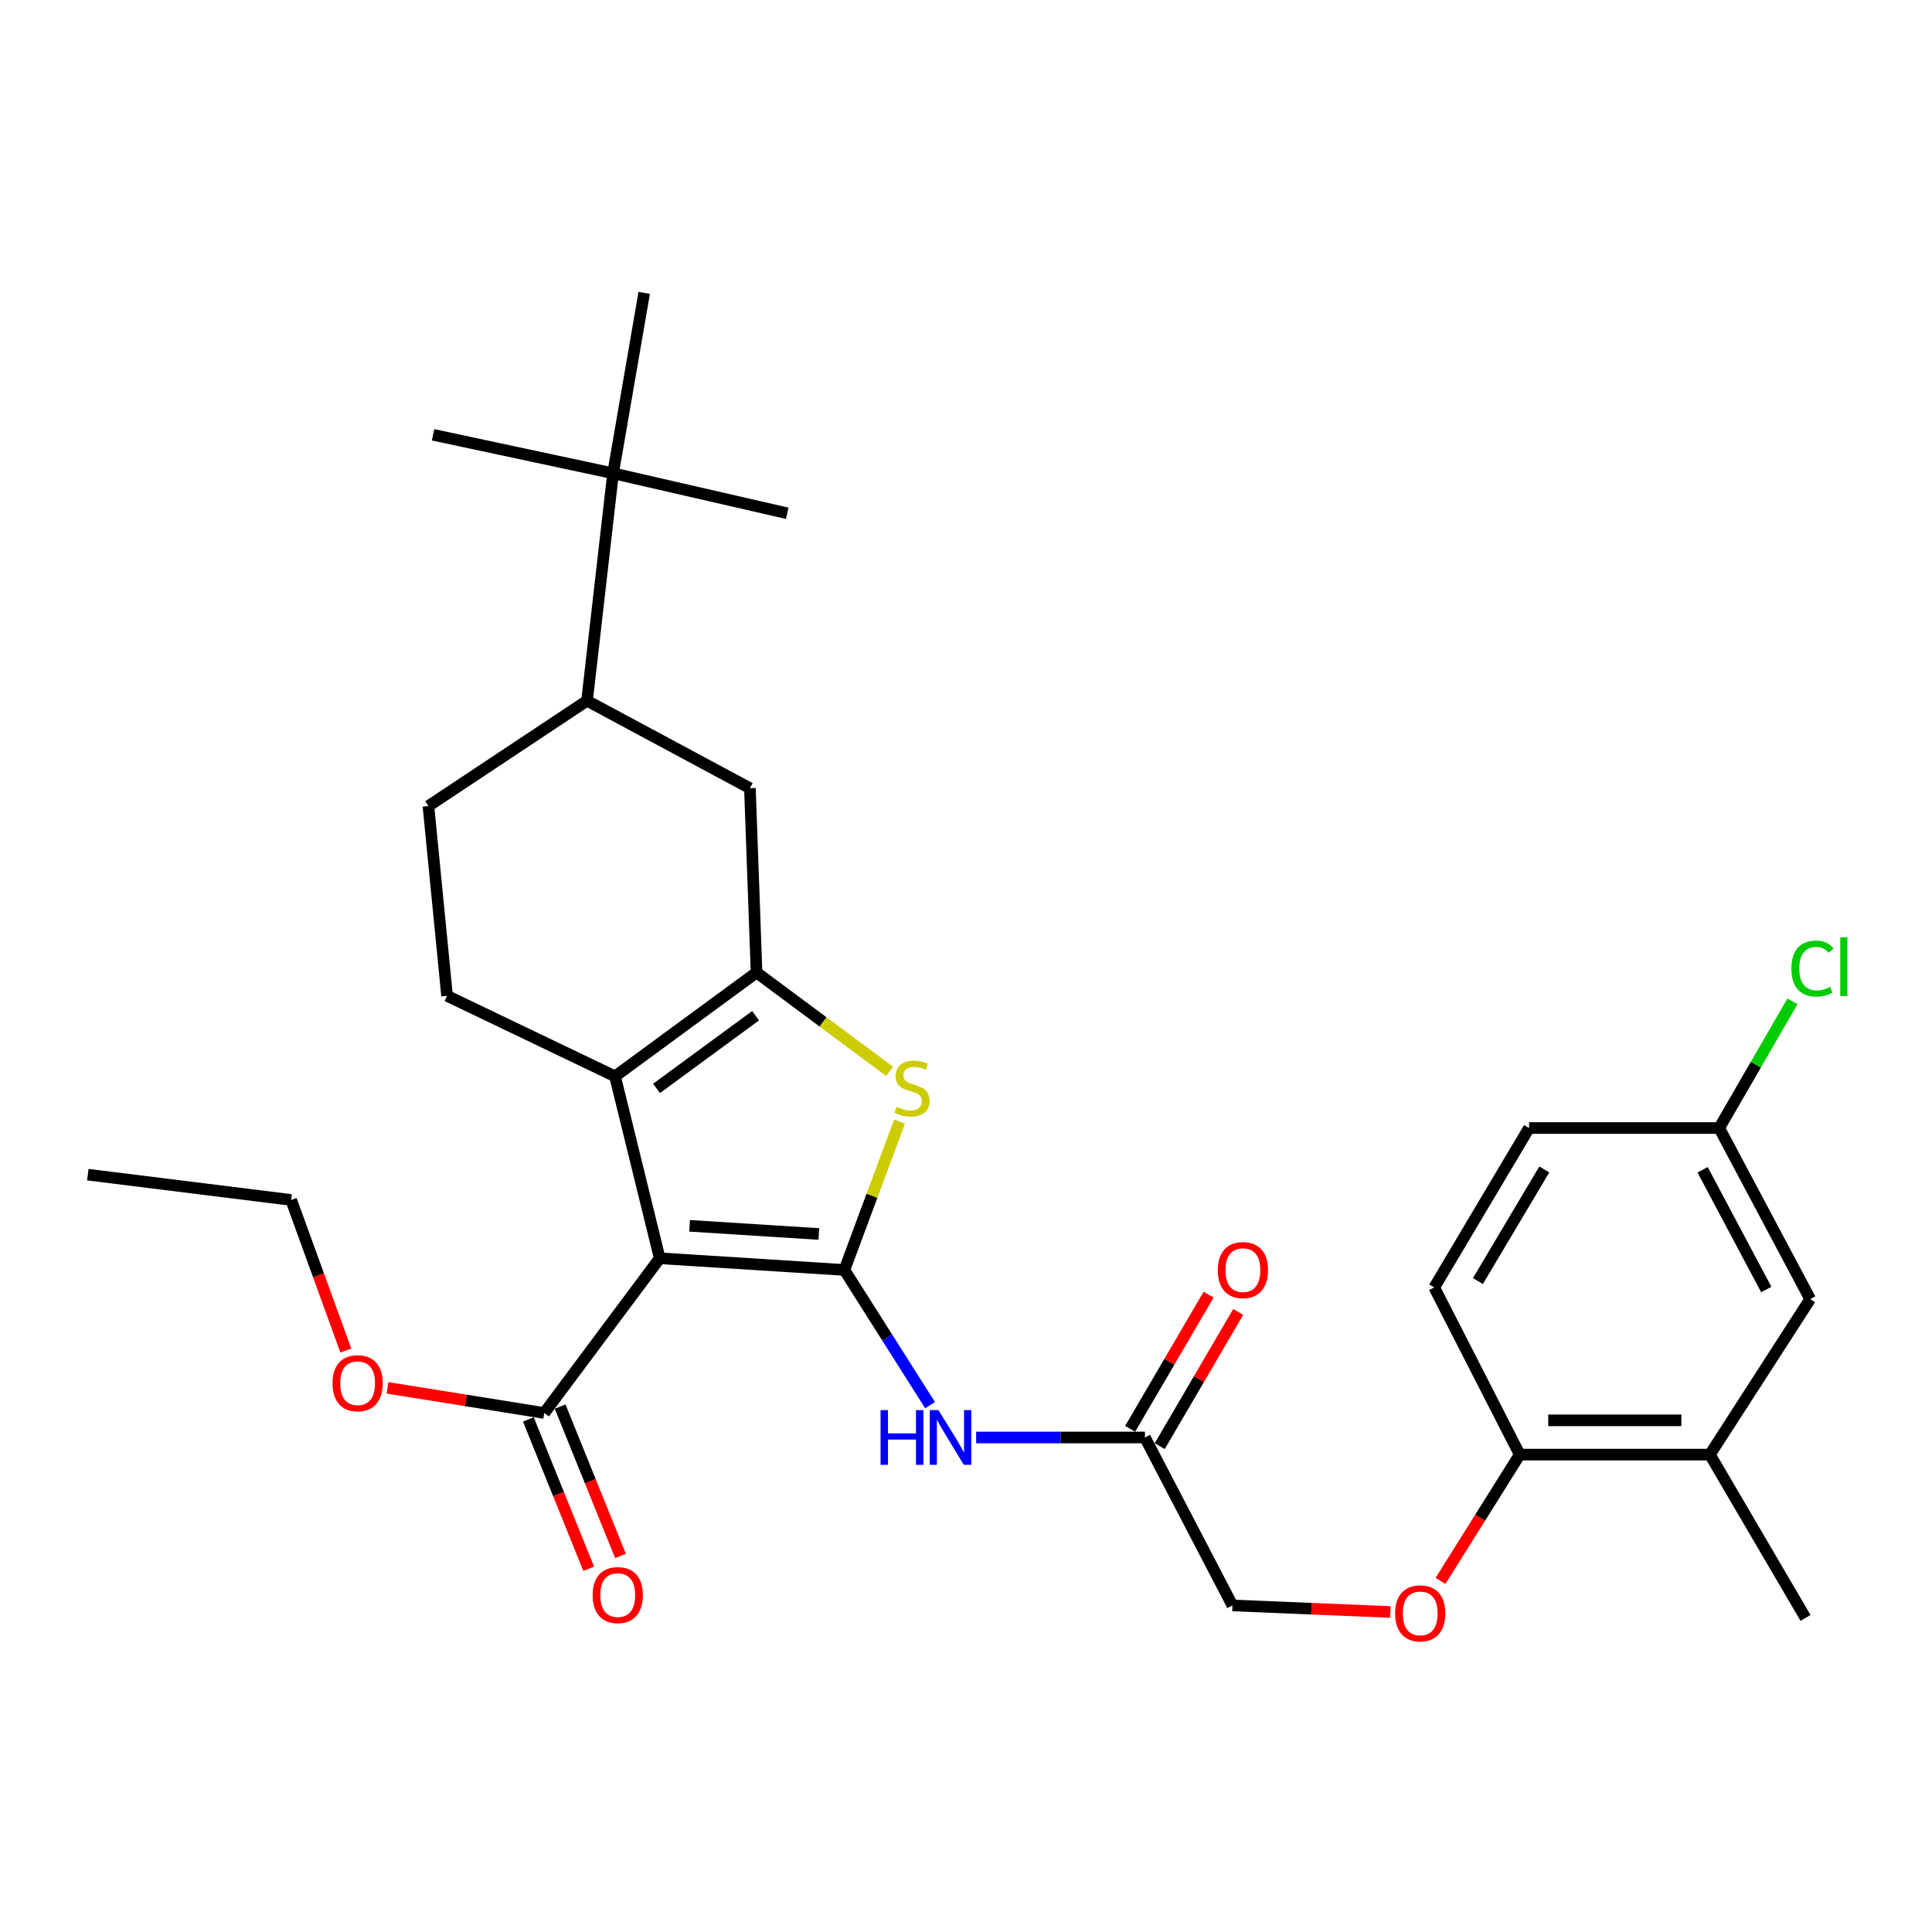 <?xml version='1.0' encoding='iso-8859-1'?>
<svg version='1.1' baseProfile='full'
              xmlns='http://www.w3.org/2000/svg'
                      xmlns:rdkit='http://www.rdkit.org/xml'
                      xmlns:xlink='http://www.w3.org/1999/xlink'
                  xml:space='preserve'
width='1000px' height='1000px' viewBox='0 0 1000 1000'>
<!-- END OF HEADER -->
<rect style='opacity:1.0;fill:#FFFFFF;stroke:none' width='1000' height='1000' x='0' y='0'> </rect>
<path class='bond-0' d='M 437.056,657.325 L 341.472,651.282' style='fill:none;fill-rule:evenodd;stroke:#000000;stroke-width:6px;stroke-linecap:butt;stroke-linejoin:miter;stroke-opacity:1' />
<path class='bond-0' d='M 423.838,638.711 L 356.929,634.481' style='fill:none;fill-rule:evenodd;stroke:#000000;stroke-width:6px;stroke-linecap:butt;stroke-linejoin:miter;stroke-opacity:1' />
<path class='bond-3' d='M 437.056,657.325 L 451.33,618.928' style='fill:none;fill-rule:evenodd;stroke:#000000;stroke-width:6px;stroke-linecap:butt;stroke-linejoin:miter;stroke-opacity:1' />
<path class='bond-3' d='M 451.33,618.928 L 465.603,580.532' style='fill:none;fill-rule:evenodd;stroke:#CCCC00;stroke-width:6px;stroke-linecap:butt;stroke-linejoin:miter;stroke-opacity:1' />
<path class='bond-4' d='M 437.056,657.325 L 459.229,692.318' style='fill:none;fill-rule:evenodd;stroke:#000000;stroke-width:6px;stroke-linecap:butt;stroke-linejoin:miter;stroke-opacity:1' />
<path class='bond-4' d='M 459.229,692.318 L 481.402,727.311' style='fill:none;fill-rule:evenodd;stroke:#0000FF;stroke-width:6px;stroke-linecap:butt;stroke-linejoin:miter;stroke-opacity:1' />
<path class='bond-2' d='M 341.472,651.282 L 318.338,557.108' style='fill:none;fill-rule:evenodd;stroke:#000000;stroke-width:6px;stroke-linecap:butt;stroke-linejoin:miter;stroke-opacity:1' />
<path class='bond-5' d='M 341.472,651.282 L 281.699,731.361' style='fill:none;fill-rule:evenodd;stroke:#000000;stroke-width:6px;stroke-linecap:butt;stroke-linejoin:miter;stroke-opacity:1' />
<path class='bond-1' d='M 391.586,503.367 L 426.034,528.951' style='fill:none;fill-rule:evenodd;stroke:#000000;stroke-width:6px;stroke-linecap:butt;stroke-linejoin:miter;stroke-opacity:1' />
<path class='bond-1' d='M 426.034,528.951 L 460.482,554.535' style='fill:none;fill-rule:evenodd;stroke:#CCCC00;stroke-width:6px;stroke-linecap:butt;stroke-linejoin:miter;stroke-opacity:1' />
<path class='bond-6' d='M 391.586,503.367 L 388.155,407.98' style='fill:none;fill-rule:evenodd;stroke:#000000;stroke-width:6px;stroke-linecap:butt;stroke-linejoin:miter;stroke-opacity:1' />
<path class='bond-30' d='M 391.586,503.367 L 318.338,557.108' style='fill:none;fill-rule:evenodd;stroke:#000000;stroke-width:6px;stroke-linecap:butt;stroke-linejoin:miter;stroke-opacity:1' />
<path class='bond-30' d='M 391.094,525.734 L 339.821,563.352' style='fill:none;fill-rule:evenodd;stroke:#000000;stroke-width:6px;stroke-linecap:butt;stroke-linejoin:miter;stroke-opacity:1' />
<path class='bond-7' d='M 318.338,557.108 L 231.398,515.442' style='fill:none;fill-rule:evenodd;stroke:#000000;stroke-width:6px;stroke-linecap:butt;stroke-linejoin:miter;stroke-opacity:1' />
<path class='bond-8' d='M 505.255,744.037 L 548.938,744.037' style='fill:none;fill-rule:evenodd;stroke:#0000FF;stroke-width:6px;stroke-linecap:butt;stroke-linejoin:miter;stroke-opacity:1' />
<path class='bond-8' d='M 548.938,744.037 L 592.621,744.037' style='fill:none;fill-rule:evenodd;stroke:#000000;stroke-width:6px;stroke-linecap:butt;stroke-linejoin:miter;stroke-opacity:1' />
<path class='bond-15' d='M 273.474,734.684 L 289.092,773.342' style='fill:none;fill-rule:evenodd;stroke:#000000;stroke-width:6px;stroke-linecap:butt;stroke-linejoin:miter;stroke-opacity:1' />
<path class='bond-15' d='M 289.092,773.342 L 304.711,812' style='fill:none;fill-rule:evenodd;stroke:#FF0000;stroke-width:6px;stroke-linecap:butt;stroke-linejoin:miter;stroke-opacity:1' />
<path class='bond-15' d='M 289.924,728.038 L 305.543,766.696' style='fill:none;fill-rule:evenodd;stroke:#000000;stroke-width:6px;stroke-linecap:butt;stroke-linejoin:miter;stroke-opacity:1' />
<path class='bond-15' d='M 305.543,766.696 L 321.161,805.353' style='fill:none;fill-rule:evenodd;stroke:#FF0000;stroke-width:6px;stroke-linecap:butt;stroke-linejoin:miter;stroke-opacity:1' />
<path class='bond-21' d='M 281.699,731.361 L 241.127,724.857' style='fill:none;fill-rule:evenodd;stroke:#000000;stroke-width:6px;stroke-linecap:butt;stroke-linejoin:miter;stroke-opacity:1' />
<path class='bond-21' d='M 241.127,724.857 L 200.555,718.352' style='fill:none;fill-rule:evenodd;stroke:#FF0000;stroke-width:6px;stroke-linecap:butt;stroke-linejoin:miter;stroke-opacity:1' />
<path class='bond-9' d='M 388.155,407.98 L 303.848,362.697' style='fill:none;fill-rule:evenodd;stroke:#000000;stroke-width:6px;stroke-linecap:butt;stroke-linejoin:miter;stroke-opacity:1' />
<path class='bond-14' d='M 231.398,515.442 L 221.748,417.216' style='fill:none;fill-rule:evenodd;stroke:#000000;stroke-width:6px;stroke-linecap:butt;stroke-linejoin:miter;stroke-opacity:1' />
<path class='bond-17' d='M 600.279,748.516 L 620.585,713.795' style='fill:none;fill-rule:evenodd;stroke:#000000;stroke-width:6px;stroke-linecap:butt;stroke-linejoin:miter;stroke-opacity:1' />
<path class='bond-17' d='M 620.585,713.795 L 640.892,679.075' style='fill:none;fill-rule:evenodd;stroke:#FF0000;stroke-width:6px;stroke-linecap:butt;stroke-linejoin:miter;stroke-opacity:1' />
<path class='bond-17' d='M 584.963,739.559 L 605.27,704.838' style='fill:none;fill-rule:evenodd;stroke:#000000;stroke-width:6px;stroke-linecap:butt;stroke-linejoin:miter;stroke-opacity:1' />
<path class='bond-17' d='M 605.27,704.838 L 625.576,670.117' style='fill:none;fill-rule:evenodd;stroke:#FF0000;stroke-width:6px;stroke-linecap:butt;stroke-linejoin:miter;stroke-opacity:1' />
<path class='bond-19' d='M 592.621,744.037 L 637.914,830.967' style='fill:none;fill-rule:evenodd;stroke:#000000;stroke-width:6px;stroke-linecap:butt;stroke-linejoin:miter;stroke-opacity:1' />
<path class='bond-12' d='M 303.848,362.697 L 317.323,244.974' style='fill:none;fill-rule:evenodd;stroke:#000000;stroke-width:6px;stroke-linecap:butt;stroke-linejoin:miter;stroke-opacity:1' />
<path class='bond-31' d='M 303.848,362.697 L 221.748,417.216' style='fill:none;fill-rule:evenodd;stroke:#000000;stroke-width:6px;stroke-linecap:butt;stroke-linejoin:miter;stroke-opacity:1' />
<path class='bond-10' d='M 885.031,752.899 L 786.608,752.899' style='fill:none;fill-rule:evenodd;stroke:#000000;stroke-width:6px;stroke-linecap:butt;stroke-linejoin:miter;stroke-opacity:1' />
<path class='bond-10' d='M 870.267,735.156 L 801.371,735.156' style='fill:none;fill-rule:evenodd;stroke:#000000;stroke-width:6px;stroke-linecap:butt;stroke-linejoin:miter;stroke-opacity:1' />
<path class='bond-16' d='M 885.031,752.899 L 936.948,672.406' style='fill:none;fill-rule:evenodd;stroke:#000000;stroke-width:6px;stroke-linecap:butt;stroke-linejoin:miter;stroke-opacity:1' />
<path class='bond-24' d='M 885.031,752.899 L 934.533,837.423' style='fill:none;fill-rule:evenodd;stroke:#000000;stroke-width:6px;stroke-linecap:butt;stroke-linejoin:miter;stroke-opacity:1' />
<path class='bond-11' d='M 786.608,752.899 L 766.108,785.577' style='fill:none;fill-rule:evenodd;stroke:#000000;stroke-width:6px;stroke-linecap:butt;stroke-linejoin:miter;stroke-opacity:1' />
<path class='bond-11' d='M 766.108,785.577 L 745.608,818.255' style='fill:none;fill-rule:evenodd;stroke:#FF0000;stroke-width:6px;stroke-linecap:butt;stroke-linejoin:miter;stroke-opacity:1' />
<path class='bond-18' d='M 786.608,752.899 L 742.36,666.373' style='fill:none;fill-rule:evenodd;stroke:#000000;stroke-width:6px;stroke-linecap:butt;stroke-linejoin:miter;stroke-opacity:1' />
<path class='bond-25' d='M 317.323,244.974 L 224.163,225.052' style='fill:none;fill-rule:evenodd;stroke:#000000;stroke-width:6px;stroke-linecap:butt;stroke-linejoin:miter;stroke-opacity:1' />
<path class='bond-26' d='M 317.323,244.974 L 333.439,151.588' style='fill:none;fill-rule:evenodd;stroke:#000000;stroke-width:6px;stroke-linecap:butt;stroke-linejoin:miter;stroke-opacity:1' />
<path class='bond-27' d='M 317.323,244.974 L 407.475,265.683' style='fill:none;fill-rule:evenodd;stroke:#000000;stroke-width:6px;stroke-linecap:butt;stroke-linejoin:miter;stroke-opacity:1' />
<path class='bond-13' d='M 719.673,834.358 L 678.793,832.663' style='fill:none;fill-rule:evenodd;stroke:#FF0000;stroke-width:6px;stroke-linecap:butt;stroke-linejoin:miter;stroke-opacity:1' />
<path class='bond-13' d='M 678.793,832.663 L 637.914,830.967' style='fill:none;fill-rule:evenodd;stroke:#000000;stroke-width:6px;stroke-linecap:butt;stroke-linejoin:miter;stroke-opacity:1' />
<path class='bond-32' d='M 936.948,672.406 L 889.861,583.86' style='fill:none;fill-rule:evenodd;stroke:#000000;stroke-width:6px;stroke-linecap:butt;stroke-linejoin:miter;stroke-opacity:1' />
<path class='bond-32' d='M 914.22,667.455 L 881.259,605.472' style='fill:none;fill-rule:evenodd;stroke:#000000;stroke-width:6px;stroke-linecap:butt;stroke-linejoin:miter;stroke-opacity:1' />
<path class='bond-22' d='M 742.36,666.373 L 791.438,583.86' style='fill:none;fill-rule:evenodd;stroke:#000000;stroke-width:6px;stroke-linecap:butt;stroke-linejoin:miter;stroke-opacity:1' />
<path class='bond-22' d='M 764.971,663.066 L 799.325,605.307' style='fill:none;fill-rule:evenodd;stroke:#000000;stroke-width:6px;stroke-linecap:butt;stroke-linejoin:miter;stroke-opacity:1' />
<path class='bond-20' d='M 889.861,583.86 L 791.438,583.86' style='fill:none;fill-rule:evenodd;stroke:#000000;stroke-width:6px;stroke-linecap:butt;stroke-linejoin:miter;stroke-opacity:1' />
<path class='bond-23' d='M 889.861,583.86 L 908.815,551.081' style='fill:none;fill-rule:evenodd;stroke:#000000;stroke-width:6px;stroke-linecap:butt;stroke-linejoin:miter;stroke-opacity:1' />
<path class='bond-23' d='M 908.815,551.081 L 927.77,518.302' style='fill:none;fill-rule:evenodd;stroke:#00CC00;stroke-width:6px;stroke-linecap:butt;stroke-linejoin:miter;stroke-opacity:1' />
<path class='bond-28' d='M 178.996,699.035 L 164.847,660.062' style='fill:none;fill-rule:evenodd;stroke:#FF0000;stroke-width:6px;stroke-linecap:butt;stroke-linejoin:miter;stroke-opacity:1' />
<path class='bond-28' d='M 164.847,660.062 L 150.699,621.09' style='fill:none;fill-rule:evenodd;stroke:#000000;stroke-width:6px;stroke-linecap:butt;stroke-linejoin:miter;stroke-opacity:1' />
<path class='bond-29' d='M 150.699,621.09 L 45.455,608' style='fill:none;fill-rule:evenodd;stroke:#000000;stroke-width:6px;stroke-linecap:butt;stroke-linejoin:miter;stroke-opacity:1' />
<path  class='atom-4' d='M 464.069 572.86
Q 464.389 572.98, 465.709 573.54
Q 467.029 574.1, 468.469 574.46
Q 469.949 574.78, 471.389 574.78
Q 474.069 574.78, 475.629 573.5
Q 477.189 572.18, 477.189 569.9
Q 477.189 568.34, 476.389 567.38
Q 475.629 566.42, 474.429 565.9
Q 473.229 565.38, 471.229 564.78
Q 468.709 564.02, 467.189 563.3
Q 465.709 562.58, 464.629 561.06
Q 463.589 559.54, 463.589 556.98
Q 463.589 553.42, 465.989 551.22
Q 468.429 549.02, 473.229 549.02
Q 476.509 549.02, 480.229 550.58
L 479.309 553.66
Q 475.909 552.26, 473.349 552.26
Q 470.589 552.26, 469.069 553.42
Q 467.549 554.54, 467.589 556.5
Q 467.589 558.02, 468.349 558.94
Q 469.149 559.86, 470.269 560.38
Q 471.429 560.9, 473.349 561.5
Q 475.909 562.3, 477.429 563.1
Q 478.949 563.9, 480.029 565.54
Q 481.149 567.14, 481.149 569.9
Q 481.149 573.82, 478.509 575.94
Q 475.909 578.02, 471.549 578.02
Q 469.029 578.02, 467.109 577.46
Q 465.229 576.94, 462.989 576.02
L 464.069 572.86
' fill='#CCCC00'/>
<path  class='atom-5' d='M 455.78 729.877
L 459.62 729.877
L 459.62 741.917
L 474.1 741.917
L 474.1 729.877
L 477.94 729.877
L 477.94 758.197
L 474.1 758.197
L 474.1 745.117
L 459.62 745.117
L 459.62 758.197
L 455.78 758.197
L 455.78 729.877
' fill='#0000FF'/>
<path  class='atom-5' d='M 485.74 729.877
L 495.02 744.877
Q 495.94 746.357, 497.42 749.037
Q 498.9 751.717, 498.98 751.877
L 498.98 729.877
L 502.74 729.877
L 502.74 758.197
L 498.86 758.197
L 488.9 741.797
Q 487.74 739.877, 486.5 737.677
Q 485.3 735.477, 484.94 734.797
L 484.94 758.197
L 481.26 758.197
L 481.26 729.877
L 485.74 729.877
' fill='#0000FF'/>
<path  class='atom-14' d='M 722.105 835.078
Q 722.105 828.278, 725.465 824.478
Q 728.825 820.678, 735.105 820.678
Q 741.385 820.678, 744.745 824.478
Q 748.105 828.278, 748.105 835.078
Q 748.105 841.958, 744.705 845.878
Q 741.305 849.758, 735.105 849.758
Q 728.865 849.758, 725.465 845.878
Q 722.105 841.998, 722.105 835.078
M 735.105 846.558
Q 739.425 846.558, 741.745 843.678
Q 744.105 840.758, 744.105 835.078
Q 744.105 829.518, 741.745 826.718
Q 739.425 823.878, 735.105 823.878
Q 730.785 823.878, 728.425 826.678
Q 726.105 829.478, 726.105 835.078
Q 726.105 840.798, 728.425 843.678
Q 730.785 846.558, 735.105 846.558
' fill='#FF0000'/>
<path  class='atom-16' d='M 306.747 825.616
Q 306.747 818.816, 310.107 815.016
Q 313.467 811.216, 319.747 811.216
Q 326.027 811.216, 329.387 815.016
Q 332.747 818.816, 332.747 825.616
Q 332.747 832.496, 329.347 836.416
Q 325.947 840.296, 319.747 840.296
Q 313.507 840.296, 310.107 836.416
Q 306.747 832.536, 306.747 825.616
M 319.747 837.096
Q 324.067 837.096, 326.387 834.216
Q 328.747 831.296, 328.747 825.616
Q 328.747 820.056, 326.387 817.256
Q 324.067 814.416, 319.747 814.416
Q 315.427 814.416, 313.067 817.216
Q 310.747 820.016, 310.747 825.616
Q 310.747 831.336, 313.067 834.216
Q 315.427 837.096, 319.747 837.096
' fill='#FF0000'/>
<path  class='atom-18' d='M 630.335 657.405
Q 630.335 650.605, 633.695 646.805
Q 637.055 643.005, 643.335 643.005
Q 649.615 643.005, 652.975 646.805
Q 656.335 650.605, 656.335 657.405
Q 656.335 664.285, 652.935 668.205
Q 649.535 672.085, 643.335 672.085
Q 637.095 672.085, 633.695 668.205
Q 630.335 664.325, 630.335 657.405
M 643.335 668.885
Q 647.655 668.885, 649.975 666.005
Q 652.335 663.085, 652.335 657.405
Q 652.335 651.845, 649.975 649.045
Q 647.655 646.205, 643.335 646.205
Q 639.015 646.205, 636.655 649.005
Q 634.335 651.805, 634.335 657.405
Q 634.335 663.125, 636.655 666.005
Q 639.015 668.885, 643.335 668.885
' fill='#FF0000'/>
<path  class='atom-22' d='M 172.11 715.956
Q 172.11 709.156, 175.47 705.356
Q 178.83 701.556, 185.11 701.556
Q 191.39 701.556, 194.75 705.356
Q 198.11 709.156, 198.11 715.956
Q 198.11 722.836, 194.71 726.756
Q 191.31 730.636, 185.11 730.636
Q 178.87 730.636, 175.47 726.756
Q 172.11 722.876, 172.11 715.956
M 185.11 727.436
Q 189.43 727.436, 191.75 724.556
Q 194.11 721.636, 194.11 715.956
Q 194.11 710.396, 191.75 707.596
Q 189.43 704.756, 185.11 704.756
Q 180.79 704.756, 178.43 707.556
Q 176.11 710.356, 176.11 715.956
Q 176.11 721.676, 178.43 724.556
Q 180.79 727.436, 185.11 727.436
' fill='#FF0000'/>
<path  class='atom-24' d='M 927.231 501.331
Q 927.231 494.291, 930.511 490.611
Q 933.831 486.891, 940.111 486.891
Q 945.951 486.891, 949.071 491.011
L 946.431 493.171
Q 944.151 490.171, 940.111 490.171
Q 935.831 490.171, 933.551 493.051
Q 931.311 495.891, 931.311 501.331
Q 931.311 506.931, 933.631 509.811
Q 935.991 512.691, 940.551 512.691
Q 943.671 512.691, 947.311 510.811
L 948.431 513.811
Q 946.951 514.771, 944.711 515.331
Q 942.471 515.891, 939.991 515.891
Q 933.831 515.891, 930.511 512.131
Q 927.231 508.371, 927.231 501.331
' fill='#00CC00'/>
<path  class='atom-24' d='M 952.511 485.171
L 956.191 485.171
L 956.191 515.531
L 952.511 515.531
L 952.511 485.171
' fill='#00CC00'/>
</svg>
